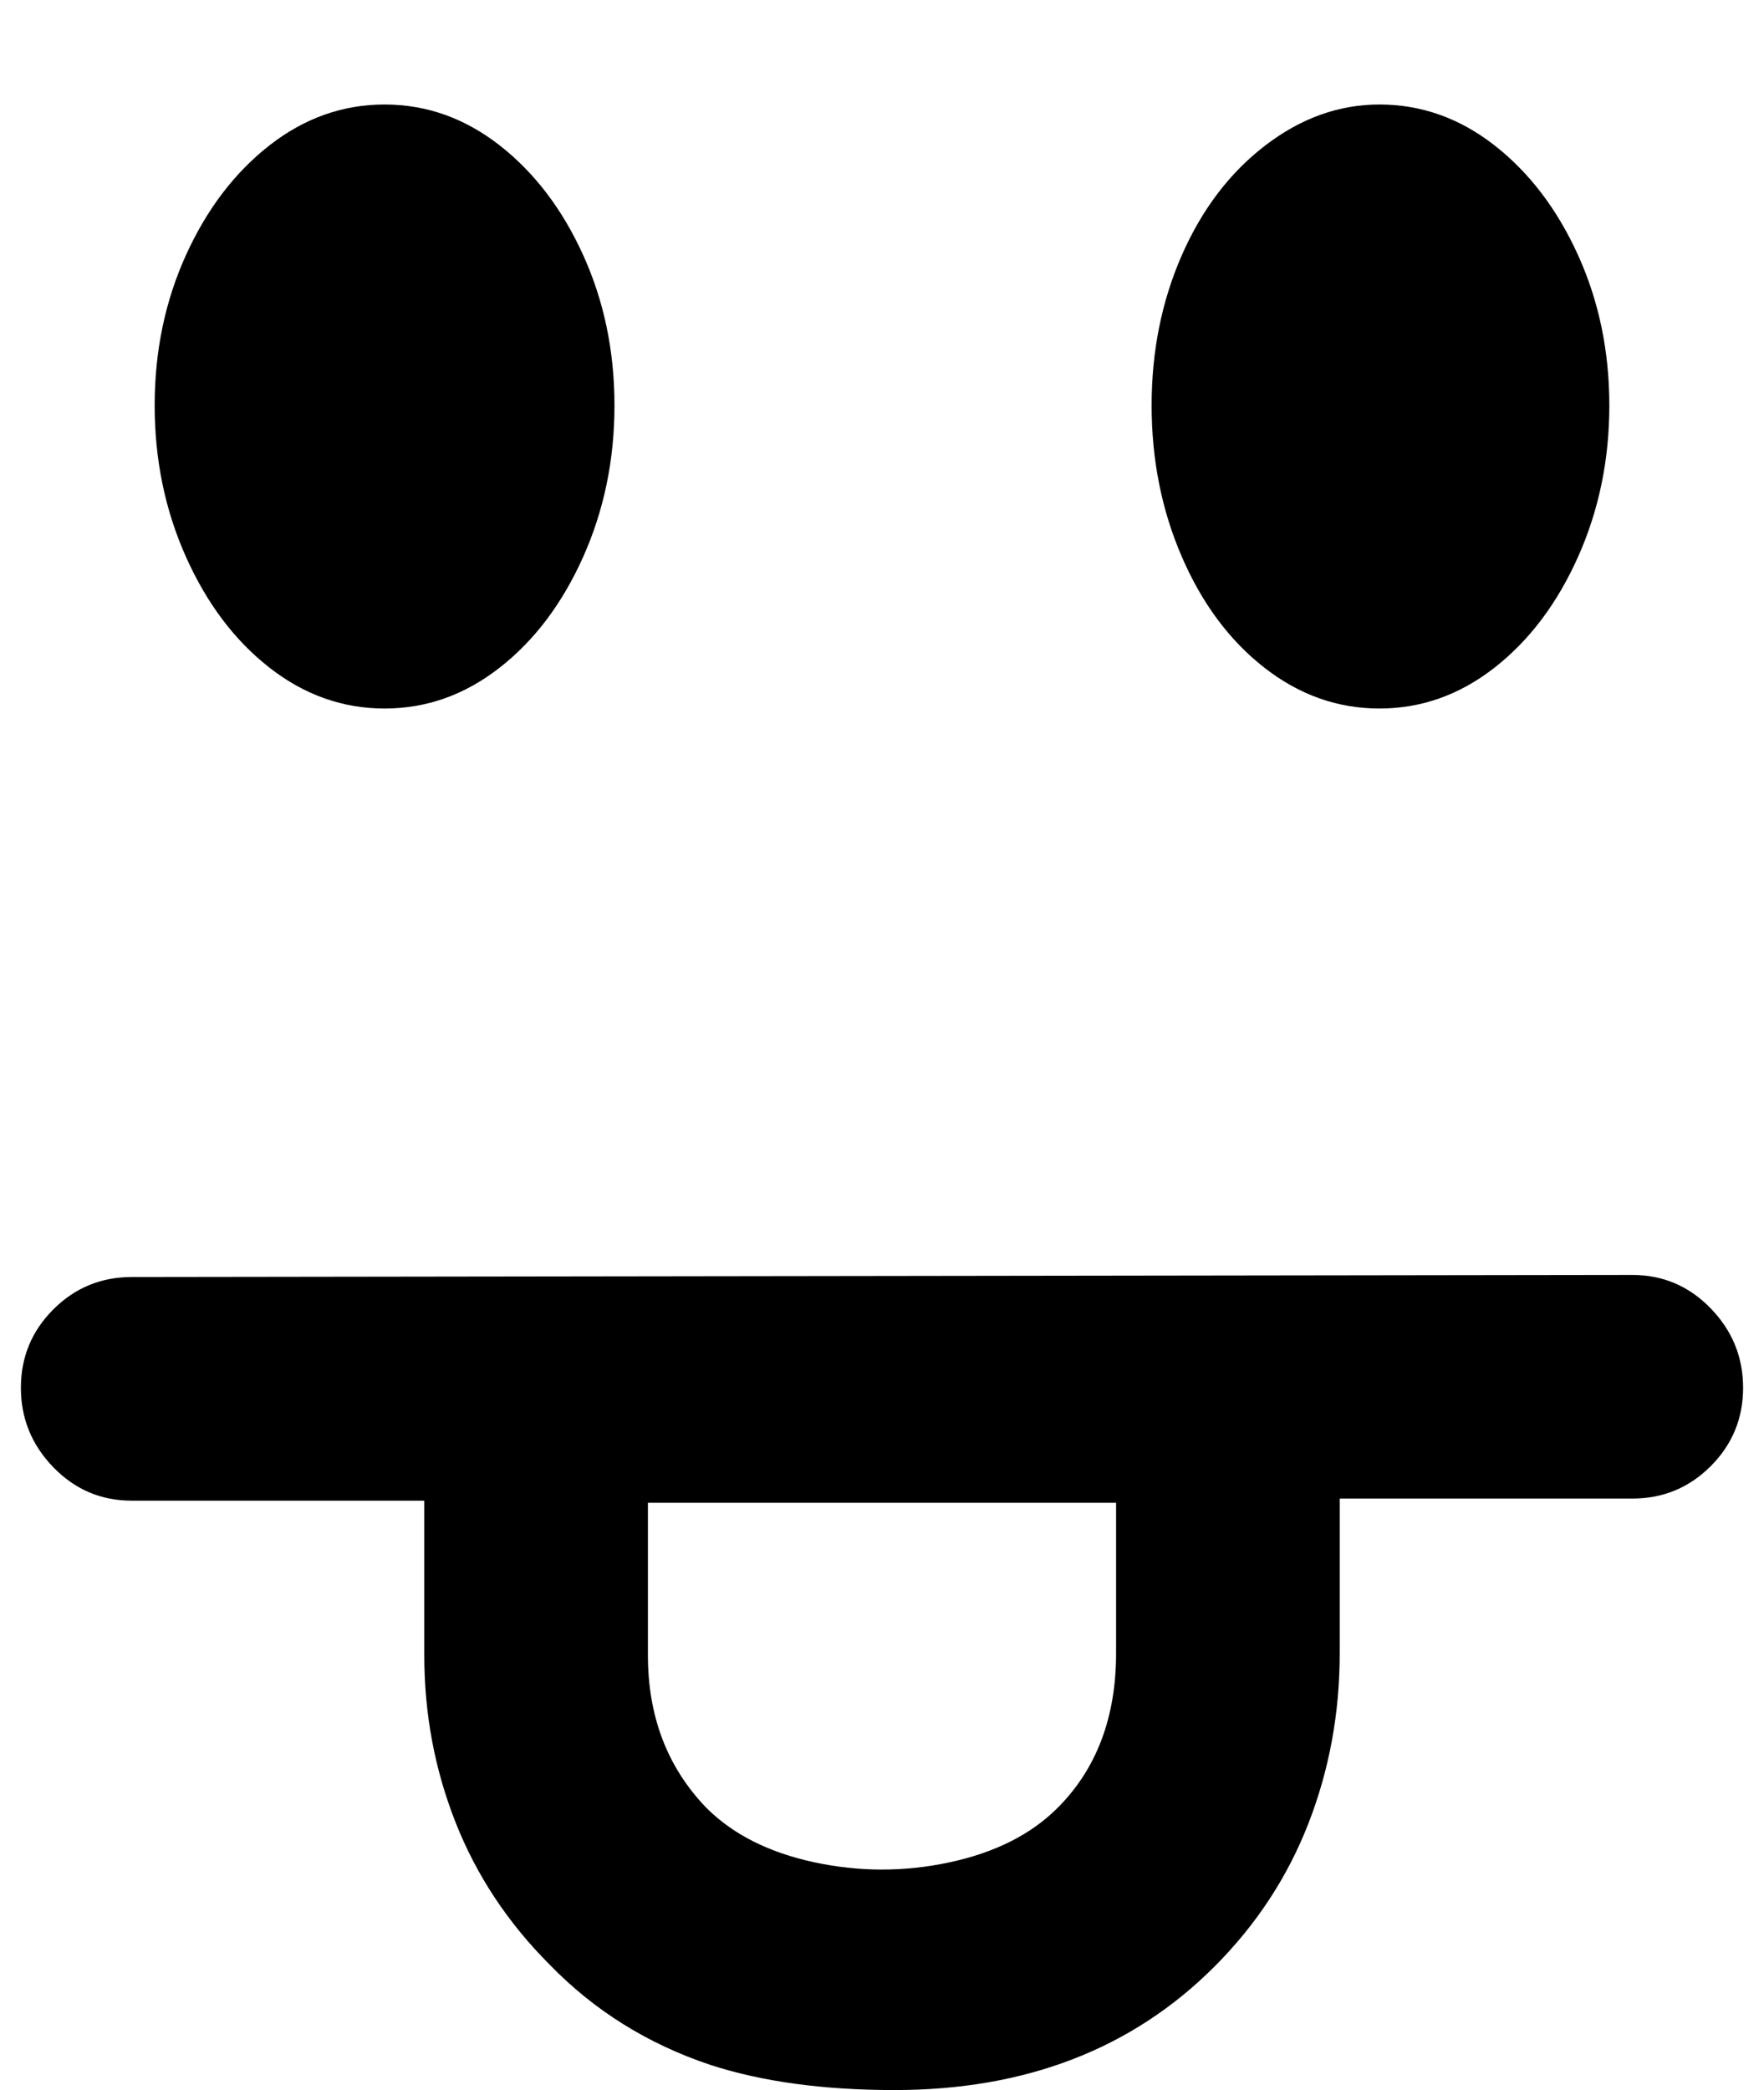 <?xml version="1.0" standalone="no"?>
<!DOCTYPE svg PUBLIC "-//W3C//DTD SVG 1.1//EN" "http://www.w3.org/Graphics/SVG/1.1/DTD/svg11.dtd" >
<svg xmlns="http://www.w3.org/2000/svg" xmlns:xlink="http://www.w3.org/1999/xlink" version="1.1" viewBox="-10 0 844 1000">
   <path fill="currentColor"
d="M174 50q-30 0 -55 19.5t-40 52.5t-15 72t15 72.5t40 53t55 19.5t55 -19.5t40 -53t15 -72.5t-15 -72t-40 -52.5t-55 -19.5zM650 50q-29 0 -54.5 19.5t-40 52.5t-14.5 72t14.5 72.5t39.5 53t55 19.5t55 -19.5t40 -53t15 -72.5t-15 -72t-40 -52.5t-55 -19.5zM771 610l-718 1
q-22 0 -37.5 15.5t-15.5 37.5t15.5 38t37.5 16h140v74q0 42 15 80t45 68q32 33 77 48q37 12 88 12q94 0 153 -59q30 -30 45 -68.5t15 -81.5v-74h140q22 0 37.5 -15.5t15.5 -37.5t-15.5 -38t-37.5 -16zM300 719h224v72q0 46 -28 74q-19 19 -51.5 26t-65 0t-51.5 -26
q-28 -29 -28 -73v-73z" />
</svg>
